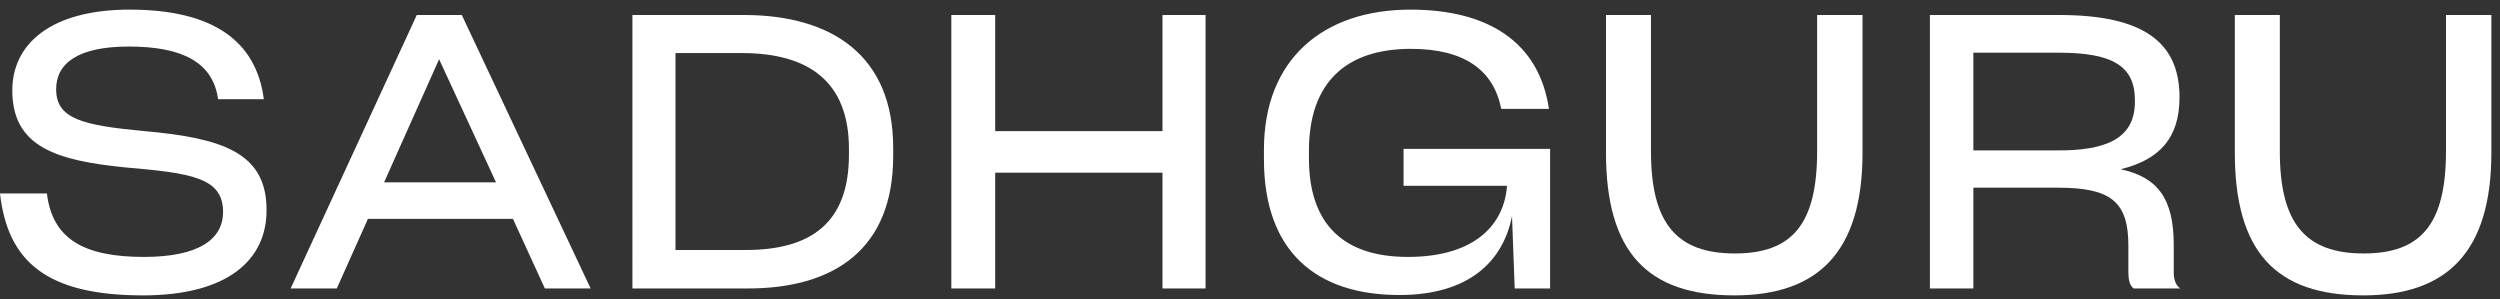 <svg xmlns="http://www.w3.org/2000/svg" xmlns:xlink="http://www.w3.org/1999/xlink" width="234" height="28" fill="none" xmlns:v="https://www.mindvalley.com"><rect width="100%" height="100%" fill="#333333" stroke="none"/><g fill="#fff"><path d="M13.392 27.648c7.812 0 11.592-3.24 11.556-8.028 0-5.364-4.212-6.696-11.376-7.344-5.868-.54-8.316-1.152-8.316-3.924 0-2.412 2.016-3.996 6.804-3.996 5.004 0 7.884 1.476 8.352 4.932h4.284C23.976 3.78 19.872.9 12.132.9 4.824.9 1.152 4.068 1.152 8.46c0 5.256 4.068 6.552 10.476 7.2 6.228.54 9.252.936 9.252 4.176 0 2.556-2.268 4.212-7.416 4.212-5.688 0-8.568-1.728-9.072-5.94H0c.72 6.372 4.356 9.54 13.392 9.54zm33.036-10.584H35.952L41.1 5.544l5.328 11.52zM51 27h4.284L43.224 1.404h-4.212L27.204 27h4.32l2.916-6.516h13.572L51 27zm8.194 0h10.8c8.172 0 13.608-3.744 13.608-12.384v-.792c0-8.64-5.76-12.42-13.968-12.42h-10.44V27zm10.26-22.032c6.228 0 10.008 2.664 10.008 8.964v.54c0 6.408-3.564 8.928-9.684 8.928h-6.552V4.968h6.228zM108.809 27h4.032V1.404h-4.032v10.872h-15.66V1.404h-4.104V27h4.104V16.164h15.66V27zm32.968 0h3.312V13.932h-13.716v3.456h9.684c-.252 3.528-2.88 6.66-9.288 6.66-5.976 0-9.252-3.024-9.252-9.216v-.72c0-6.444 3.528-9.54 9.54-9.54 5.004 0 7.74 1.98 8.46 5.616h4.464c-.936-6.3-5.76-9.288-12.96-9.288-8.172 0-13.716 4.644-13.716 13.104v.9c0 8.676 4.932 12.708 12.672 12.708 6.588 0 9.72-3.204 10.548-7.38l.252 6.768z"/><use xlink:href="#B"/><path d="M192.519 14.076h-7.812V4.932h7.992c4.932 0 7.128 1.188 7.128 4.428v.18c0 3.528-2.88 4.572-7.308 4.536zm.108 3.492c4.932 0 6.588 1.296 6.588 5.4v2.52c0 .612.108 1.26.504 1.512h4.356c-.432-.288-.612-.864-.612-1.476v-2.592c0-4.32-1.476-6.336-4.968-7.092 3.672-.9 5.508-2.952 5.508-6.732 0-5.112-3.312-7.704-11.268-7.704h-12.096V27h4.068v-9.432h7.92z"/><use xlink:href="#B" x="58.86"/></g><defs ><path id="B" d="M162.344 27.648c7.776 0 11.988-3.996 11.988-13.356V1.404h-4.248v12.744c0 6.84-2.34 9.576-7.704 9.576-5.436 0-7.848-2.808-7.848-9.54V1.404h-4.212v12.888c0 9.324 3.888 13.356 12.024 13.356z"/></defs></svg>